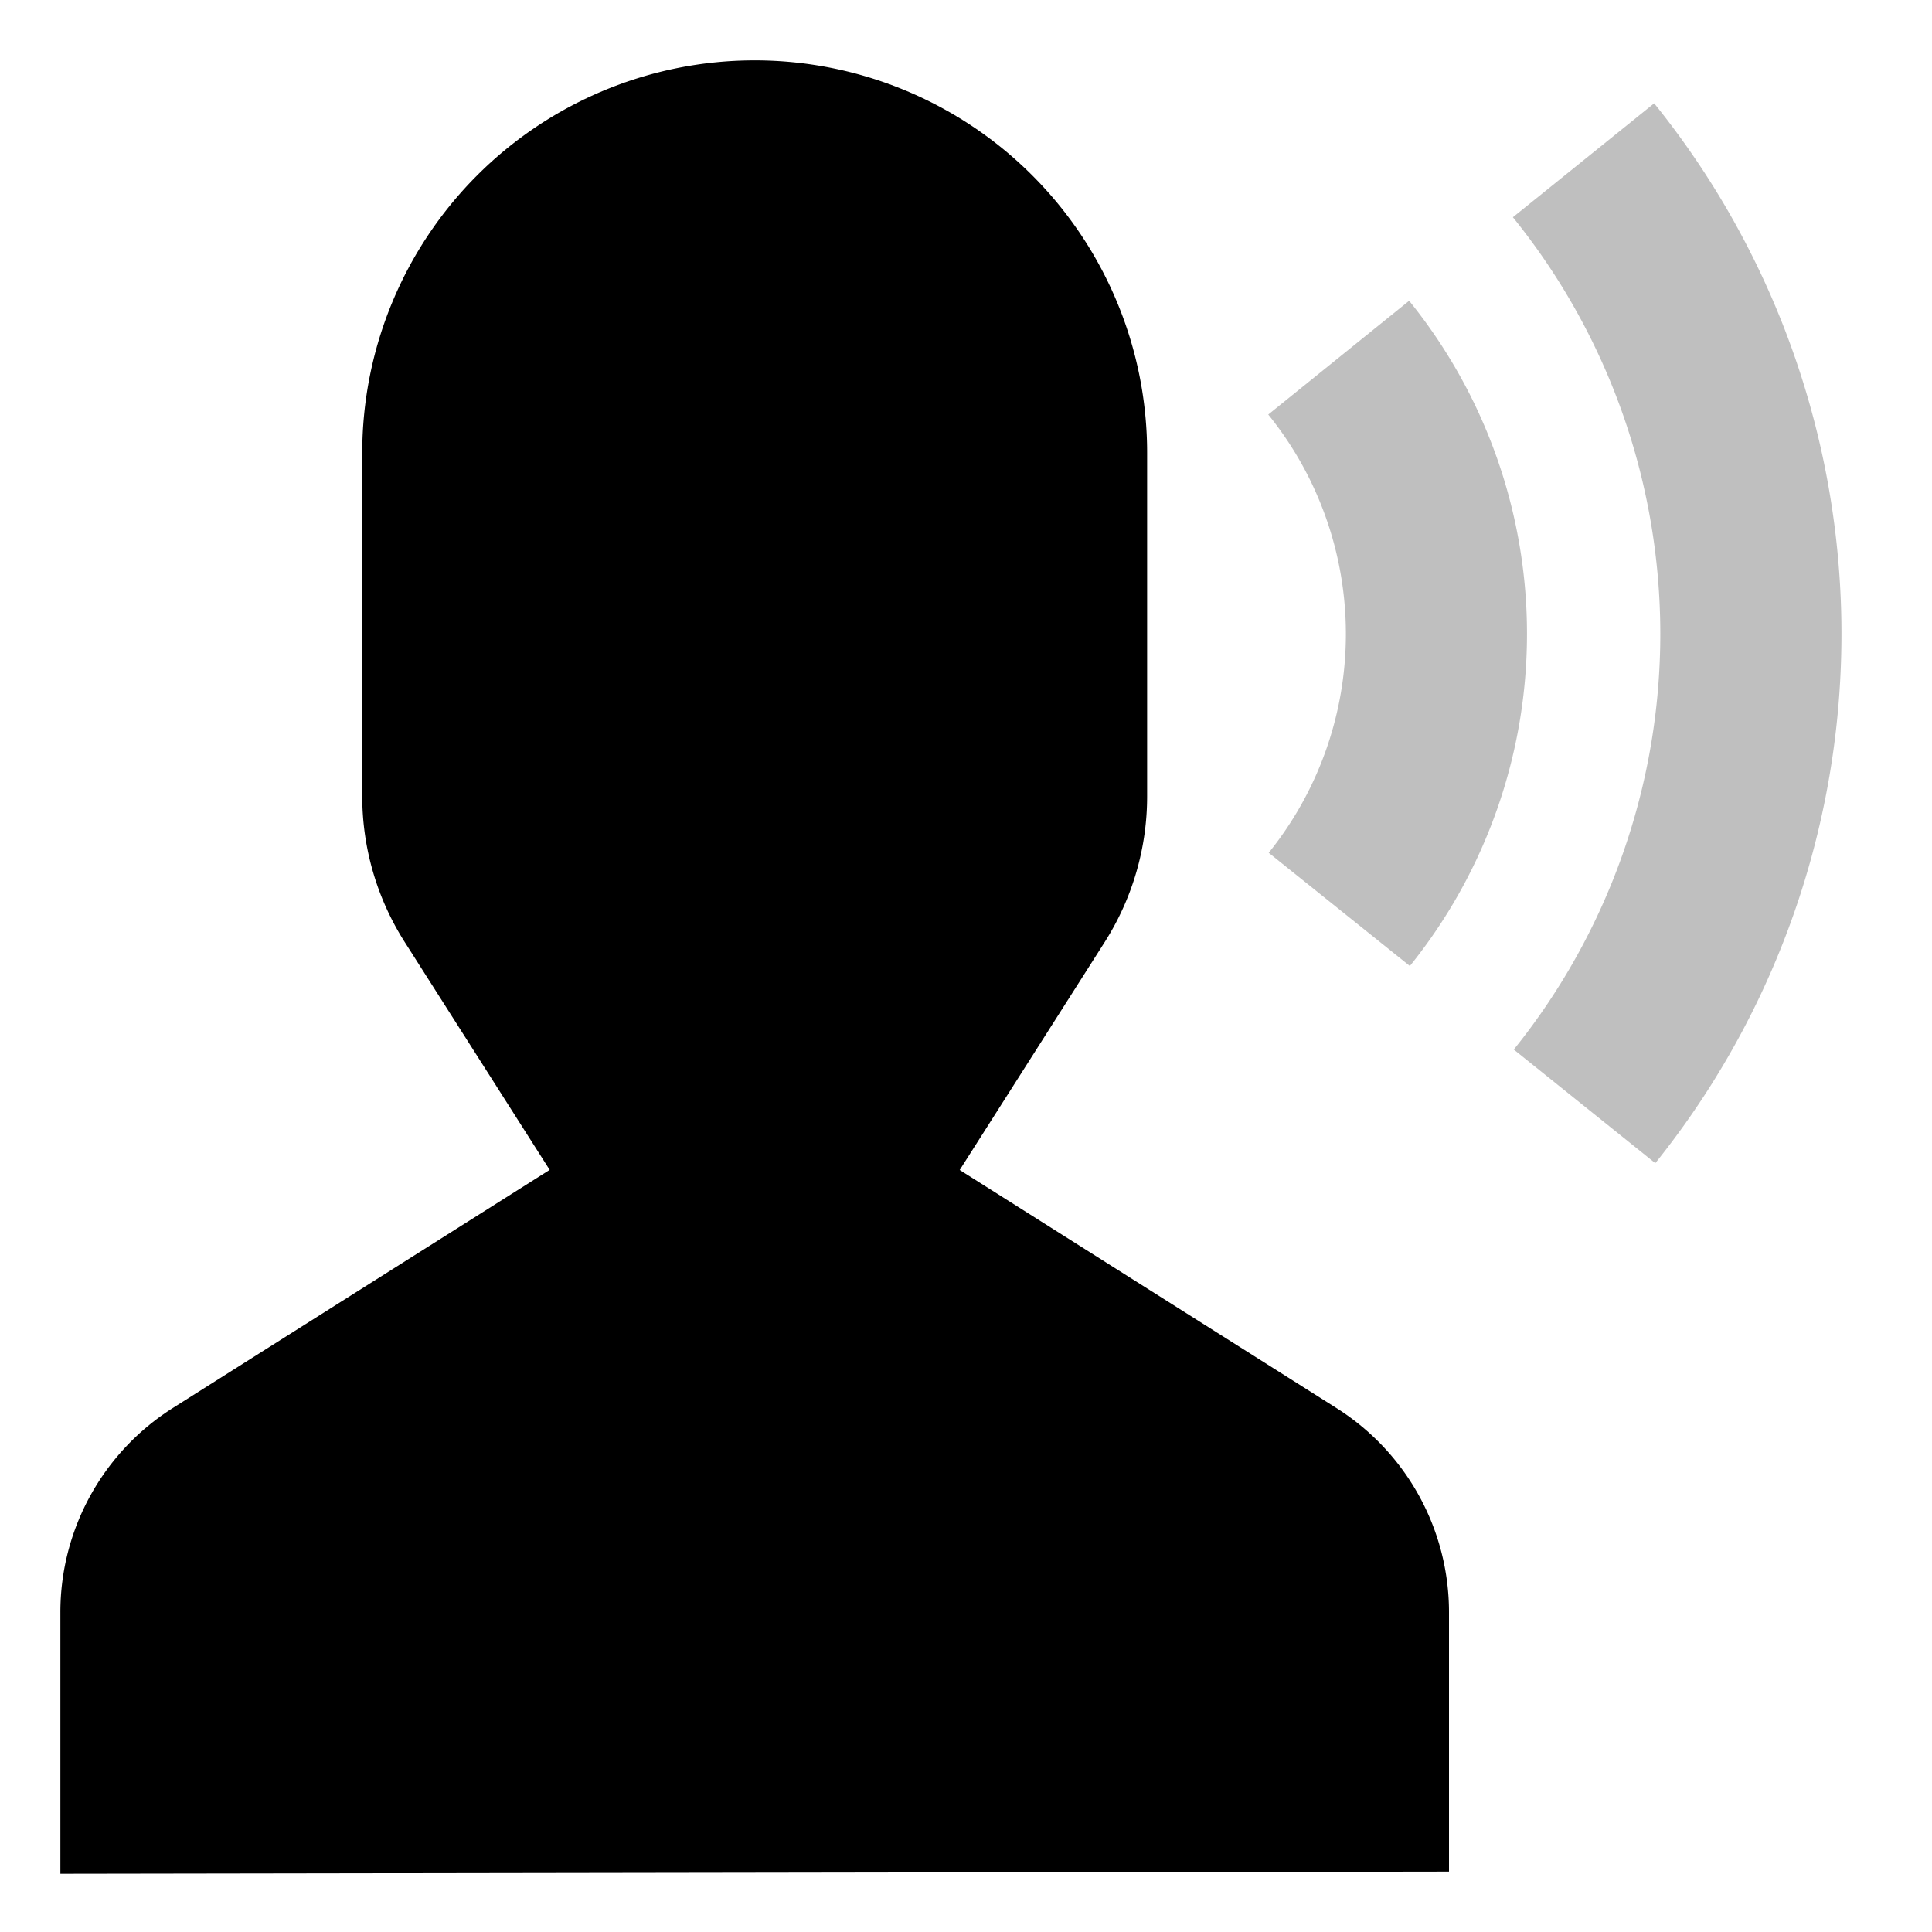 <svg xmlns="http://www.w3.org/2000/svg" id="export" viewBox="0 0 512 512">
  <defs>
    <style>
      .cls-1{fill:currentColor;opacity:.25}
    </style>
  </defs>
  <path d="M336.22,226l37.41,30a140.34,140.34,0,0,0-.19-176.29L336.1,109.86A92.45,92.45,0,0,1,336.22,226Z" class="cls-1"/>
  <path d="M438.37,27.38,400.93,57.57a175.61,175.61,0,0,1,.24,220.57l37.5,30.11a224,224,0,0,0-.3-280.87Z" class="cls-1"/>
  <path fill="currentColor" d="M354.19,373.16l-99.86-63.1,38.41-60.37A71.92,71.92,0,0,0,304,211V120a104,104,0,0,0-208,0v91a71.92,71.92,0,0,0,11.26,38.66l38.41,60.37-99.86,63.1A64,64,0,0,0,16,427.26v69.31L384,496V427.26A64,64,0,0,0,354.19,373.16Z"/>
</svg>
